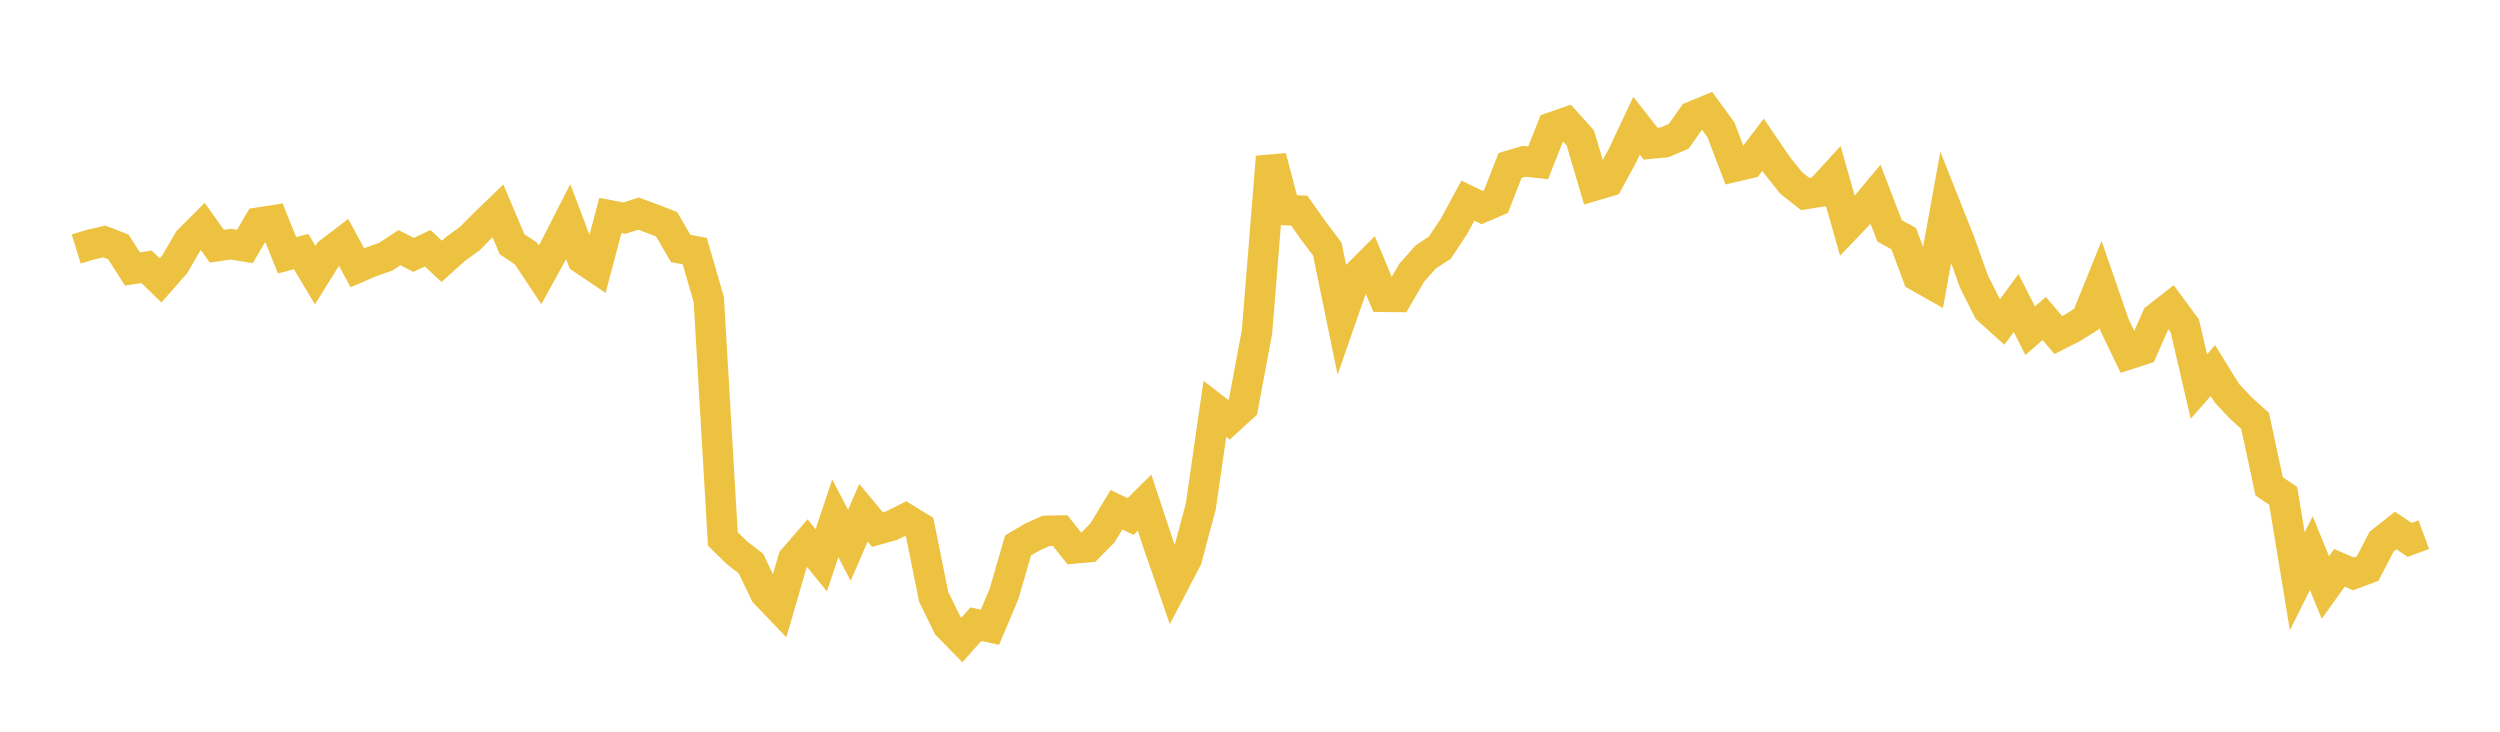 <svg width="164" height="48" xmlns="http://www.w3.org/2000/svg" xmlns:xlink="http://www.w3.org/1999/xlink"><path fill="none" stroke="rgb(237,194,64)" stroke-width="2" d="M5,16.335L5.922,16.052L6.844,15.841L7.766,16.202L8.689,17.645L9.611,17.499L10.533,18.394L11.455,17.346L12.377,15.768L13.299,14.851L14.222,16.15L15.144,16.018L16.066,16.166L16.988,14.6L17.91,14.456L18.832,16.748L19.754,16.504L20.677,18.048L21.599,16.57L22.521,15.866L23.443,17.566L24.365,17.169L25.287,16.847L26.21,16.248L27.132,16.72L28.054,16.283L28.976,17.142L29.898,16.316L30.82,15.653L31.743,14.72L32.665,13.832L33.587,16.014L34.509,16.638L35.431,18.028L36.353,16.35L37.275,14.545L38.198,16.979L39.12,17.601L40.042,14.135L40.964,14.308L41.886,14.013L42.808,14.352L43.731,14.713L44.653,16.299L45.575,16.473L46.497,19.651L47.419,35.357L48.341,36.259L49.263,36.971L50.186,38.899L51.108,39.863L52.03,36.689L52.952,35.622L53.874,36.755L54.796,34.002L55.719,35.775L56.641,33.635L57.563,34.74L58.485,34.481L59.407,34.024L60.329,34.592L61.251,39.156L62.174,41.041L63.096,41.981L64.018,40.947L64.94,41.149L65.862,38.963L66.784,35.782L67.707,35.234L68.629,34.825L69.551,34.809L70.473,35.976L71.395,35.895L72.317,34.962L73.24,33.44L74.162,33.883L75.084,32.976L76.006,35.761L76.928,38.428L77.85,36.664L78.772,33.224L79.695,26.819L80.617,27.533L81.539,26.691L82.461,21.753L83.383,10.294L84.305,13.782L85.228,13.816L86.15,15.118L87.072,16.344L87.994,20.825L88.916,18.179L89.838,17.256L90.76,19.469L91.683,19.479L92.605,17.897L93.527,16.857L94.449,16.251L95.371,14.862L96.293,13.163L97.216,13.61L98.138,13.215L99.06,10.856L99.982,10.582L100.904,10.678L101.826,8.348L102.749,8.027L103.671,9.052L104.593,12.174L105.515,11.899L106.437,10.205L107.359,8.245L108.281,9.422L109.204,9.334L110.126,8.939L111.048,7.631L111.97,7.25L112.892,8.51L113.814,10.929L114.737,10.713L115.659,9.496L116.581,10.849L117.503,12.004L118.425,12.728L119.347,12.583L120.269,11.576L121.192,14.821L122.114,13.856L123.036,12.752L123.958,15.149L124.88,15.65L125.802,18.124L126.725,18.643L127.647,13.568L128.569,15.891L129.491,18.473L130.413,20.3L131.335,21.132L132.257,19.877L133.18,21.694L134.102,20.895L135.024,21.978L135.946,21.512L136.868,20.935L137.79,18.654L138.713,21.32L139.635,23.238L140.557,22.941L141.479,20.849L142.401,20.129L143.323,21.381L144.246,25.352L145.168,24.312L146.09,25.8L147.012,26.781L147.934,27.607L148.856,31.904L149.778,32.532L150.701,38.134L151.623,36.288L152.545,38.54L153.467,37.25L154.389,37.647L155.311,37.304L156.234,35.532L157.156,34.801L158.078,35.416L159,35.075"></path></svg>